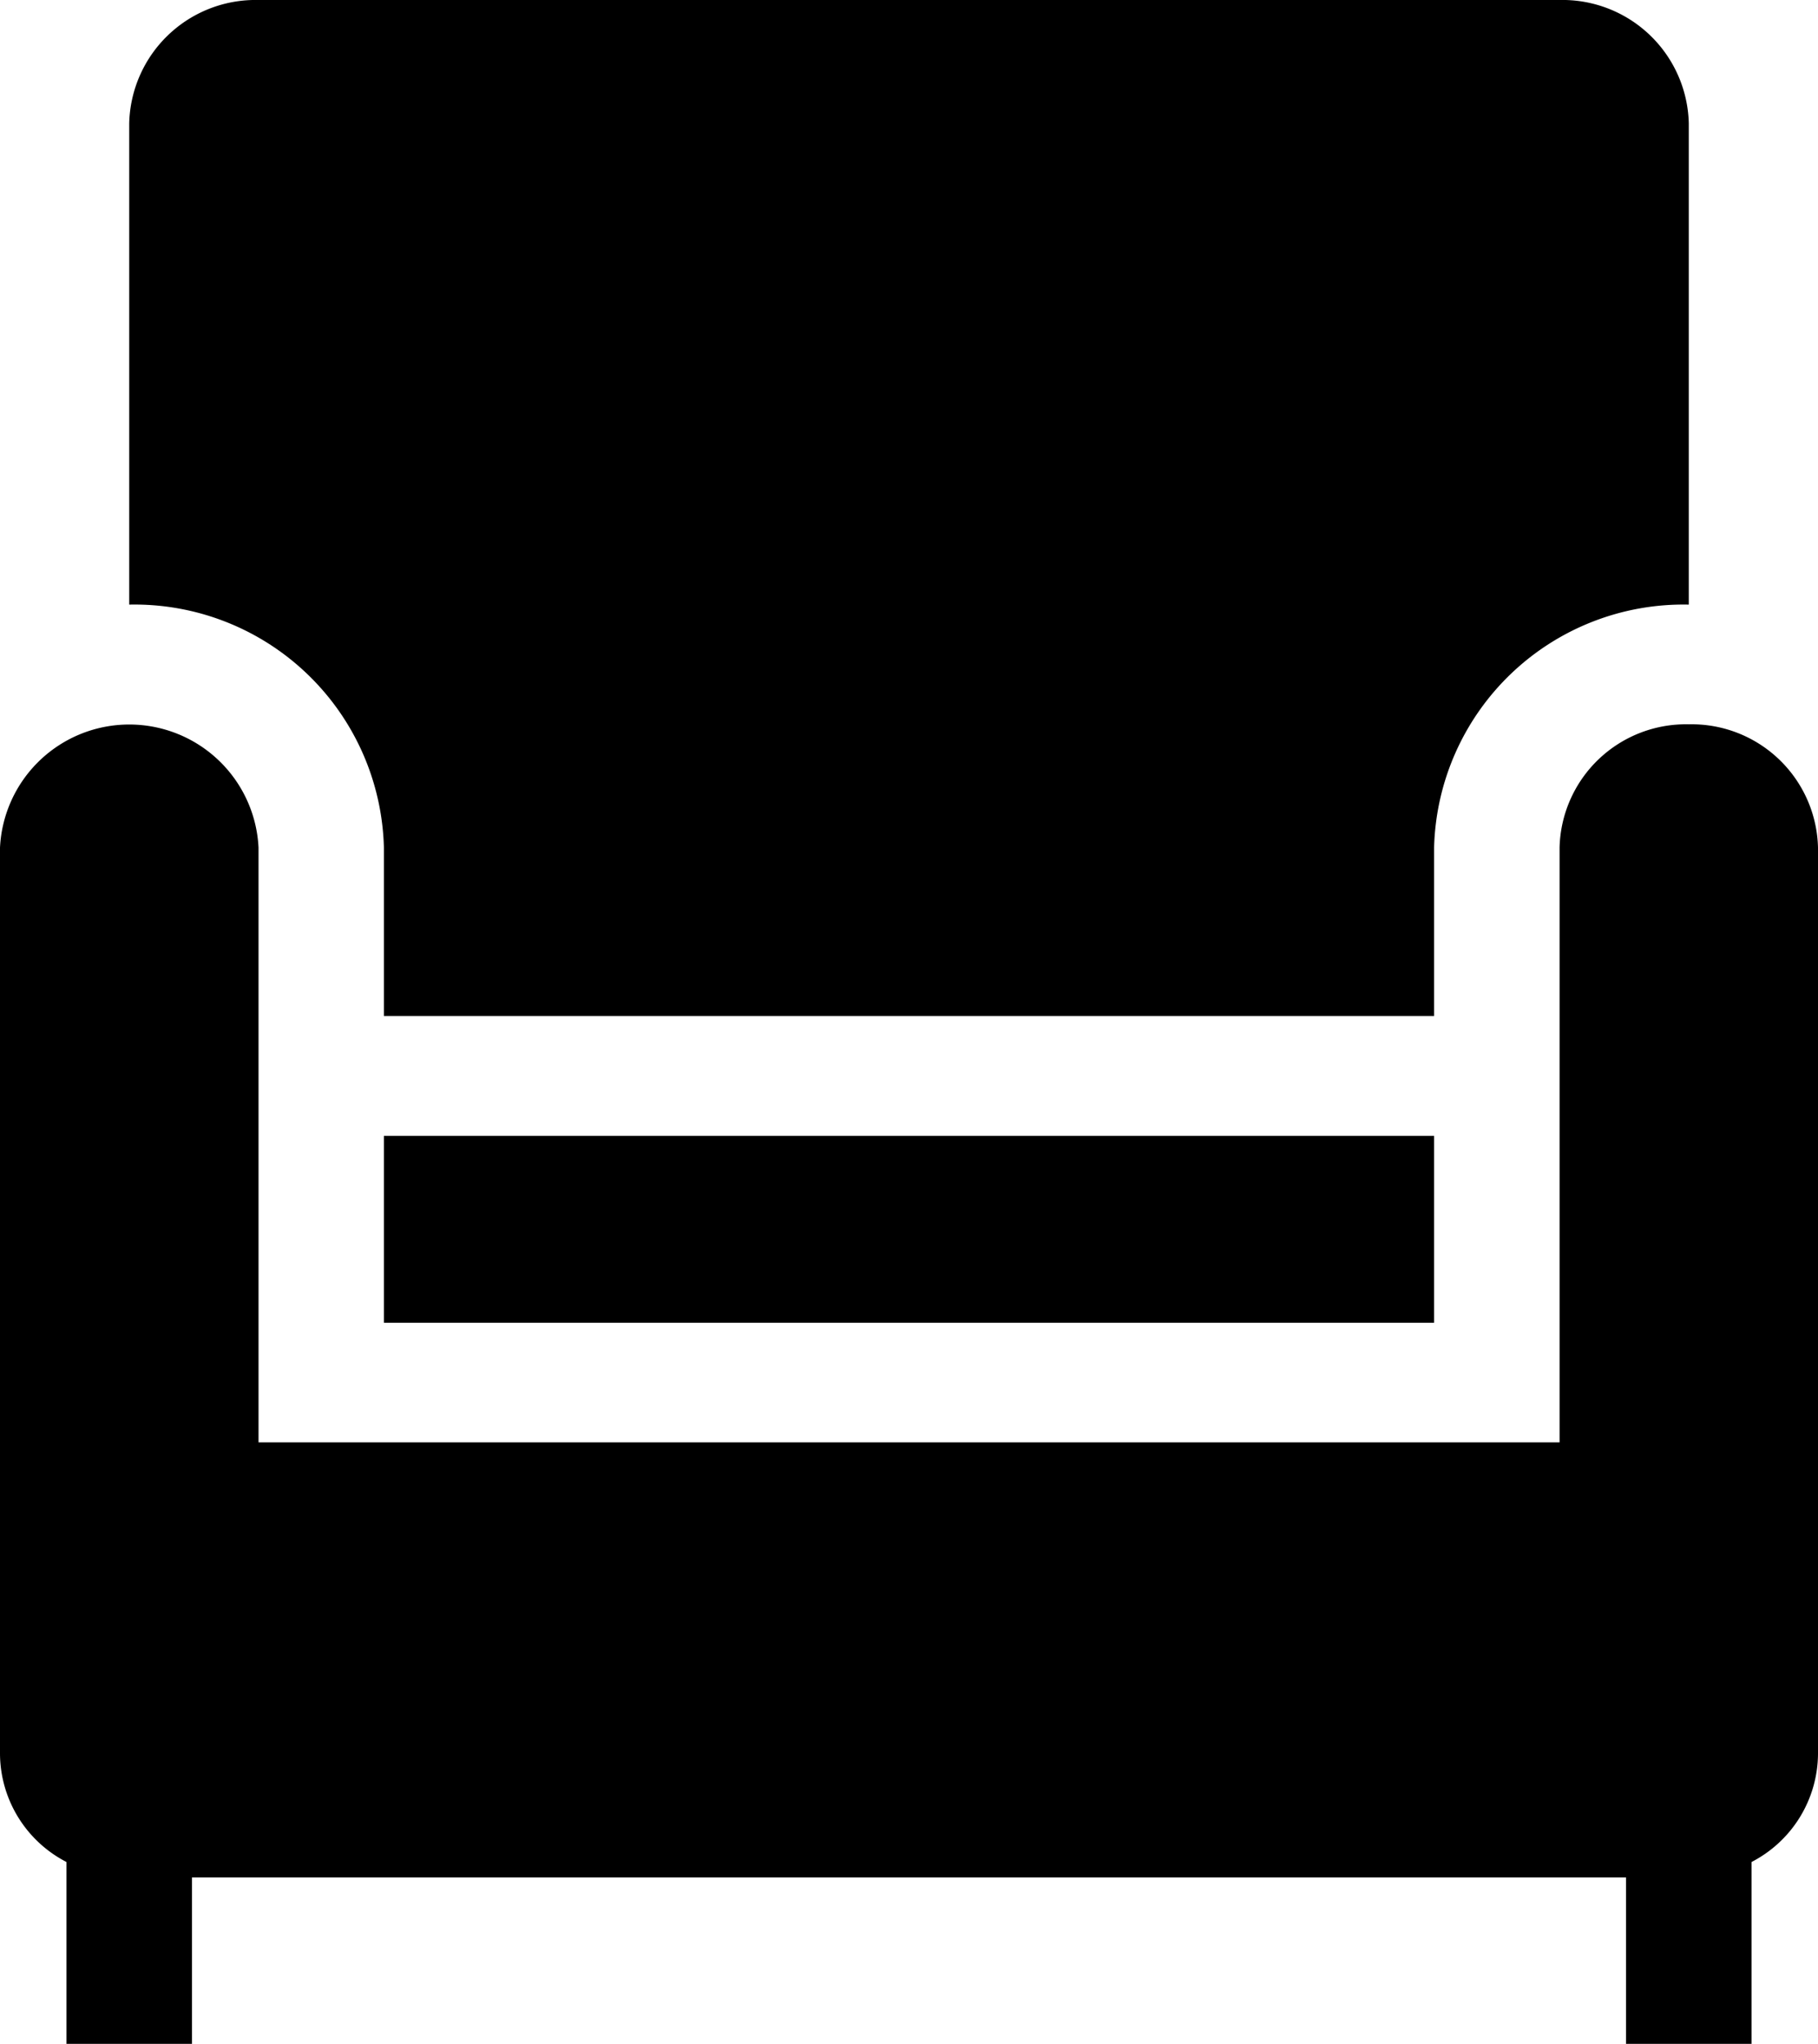 <svg id="Group_418" data-name="Group 418" xmlns="http://www.w3.org/2000/svg" width="17.995" height="20.233" viewBox="0 0 17.995 20.233"><g id="icon-comfort-trade"><path id="Path_65" data-name="Path 65" d="M55.349,181.449a1.251,1.251,0,0,0-1.279,1.221v5.887H41.192V182.67a1.281,1.281,0,0,0-2.559,0v8.973a1.213,1.213,0,0,0,.658,1.068v1.8h1.242v-1.647H54.728v1.647H55.97v-1.8a1.213,1.213,0,0,0,.658-1.068V182.67A1.251,1.251,0,0,0,55.349,181.449Z" transform="translate(-38.633 -174.279)"/><path id="Path_66" data-name="Path 66" d="M72.058,11.244H82.453v1.85H72.058Zm0-2.852v1.666H82.453V8.392a2.469,2.469,0,0,1,2.521-2.407V1.221A1.251,1.251,0,0,0,83.694,0H70.816a1.251,1.251,0,0,0-1.279,1.221V5.985A2.469,2.469,0,0,1,72.058,8.392Z" transform="translate(-68.258 0)"/></g></svg>